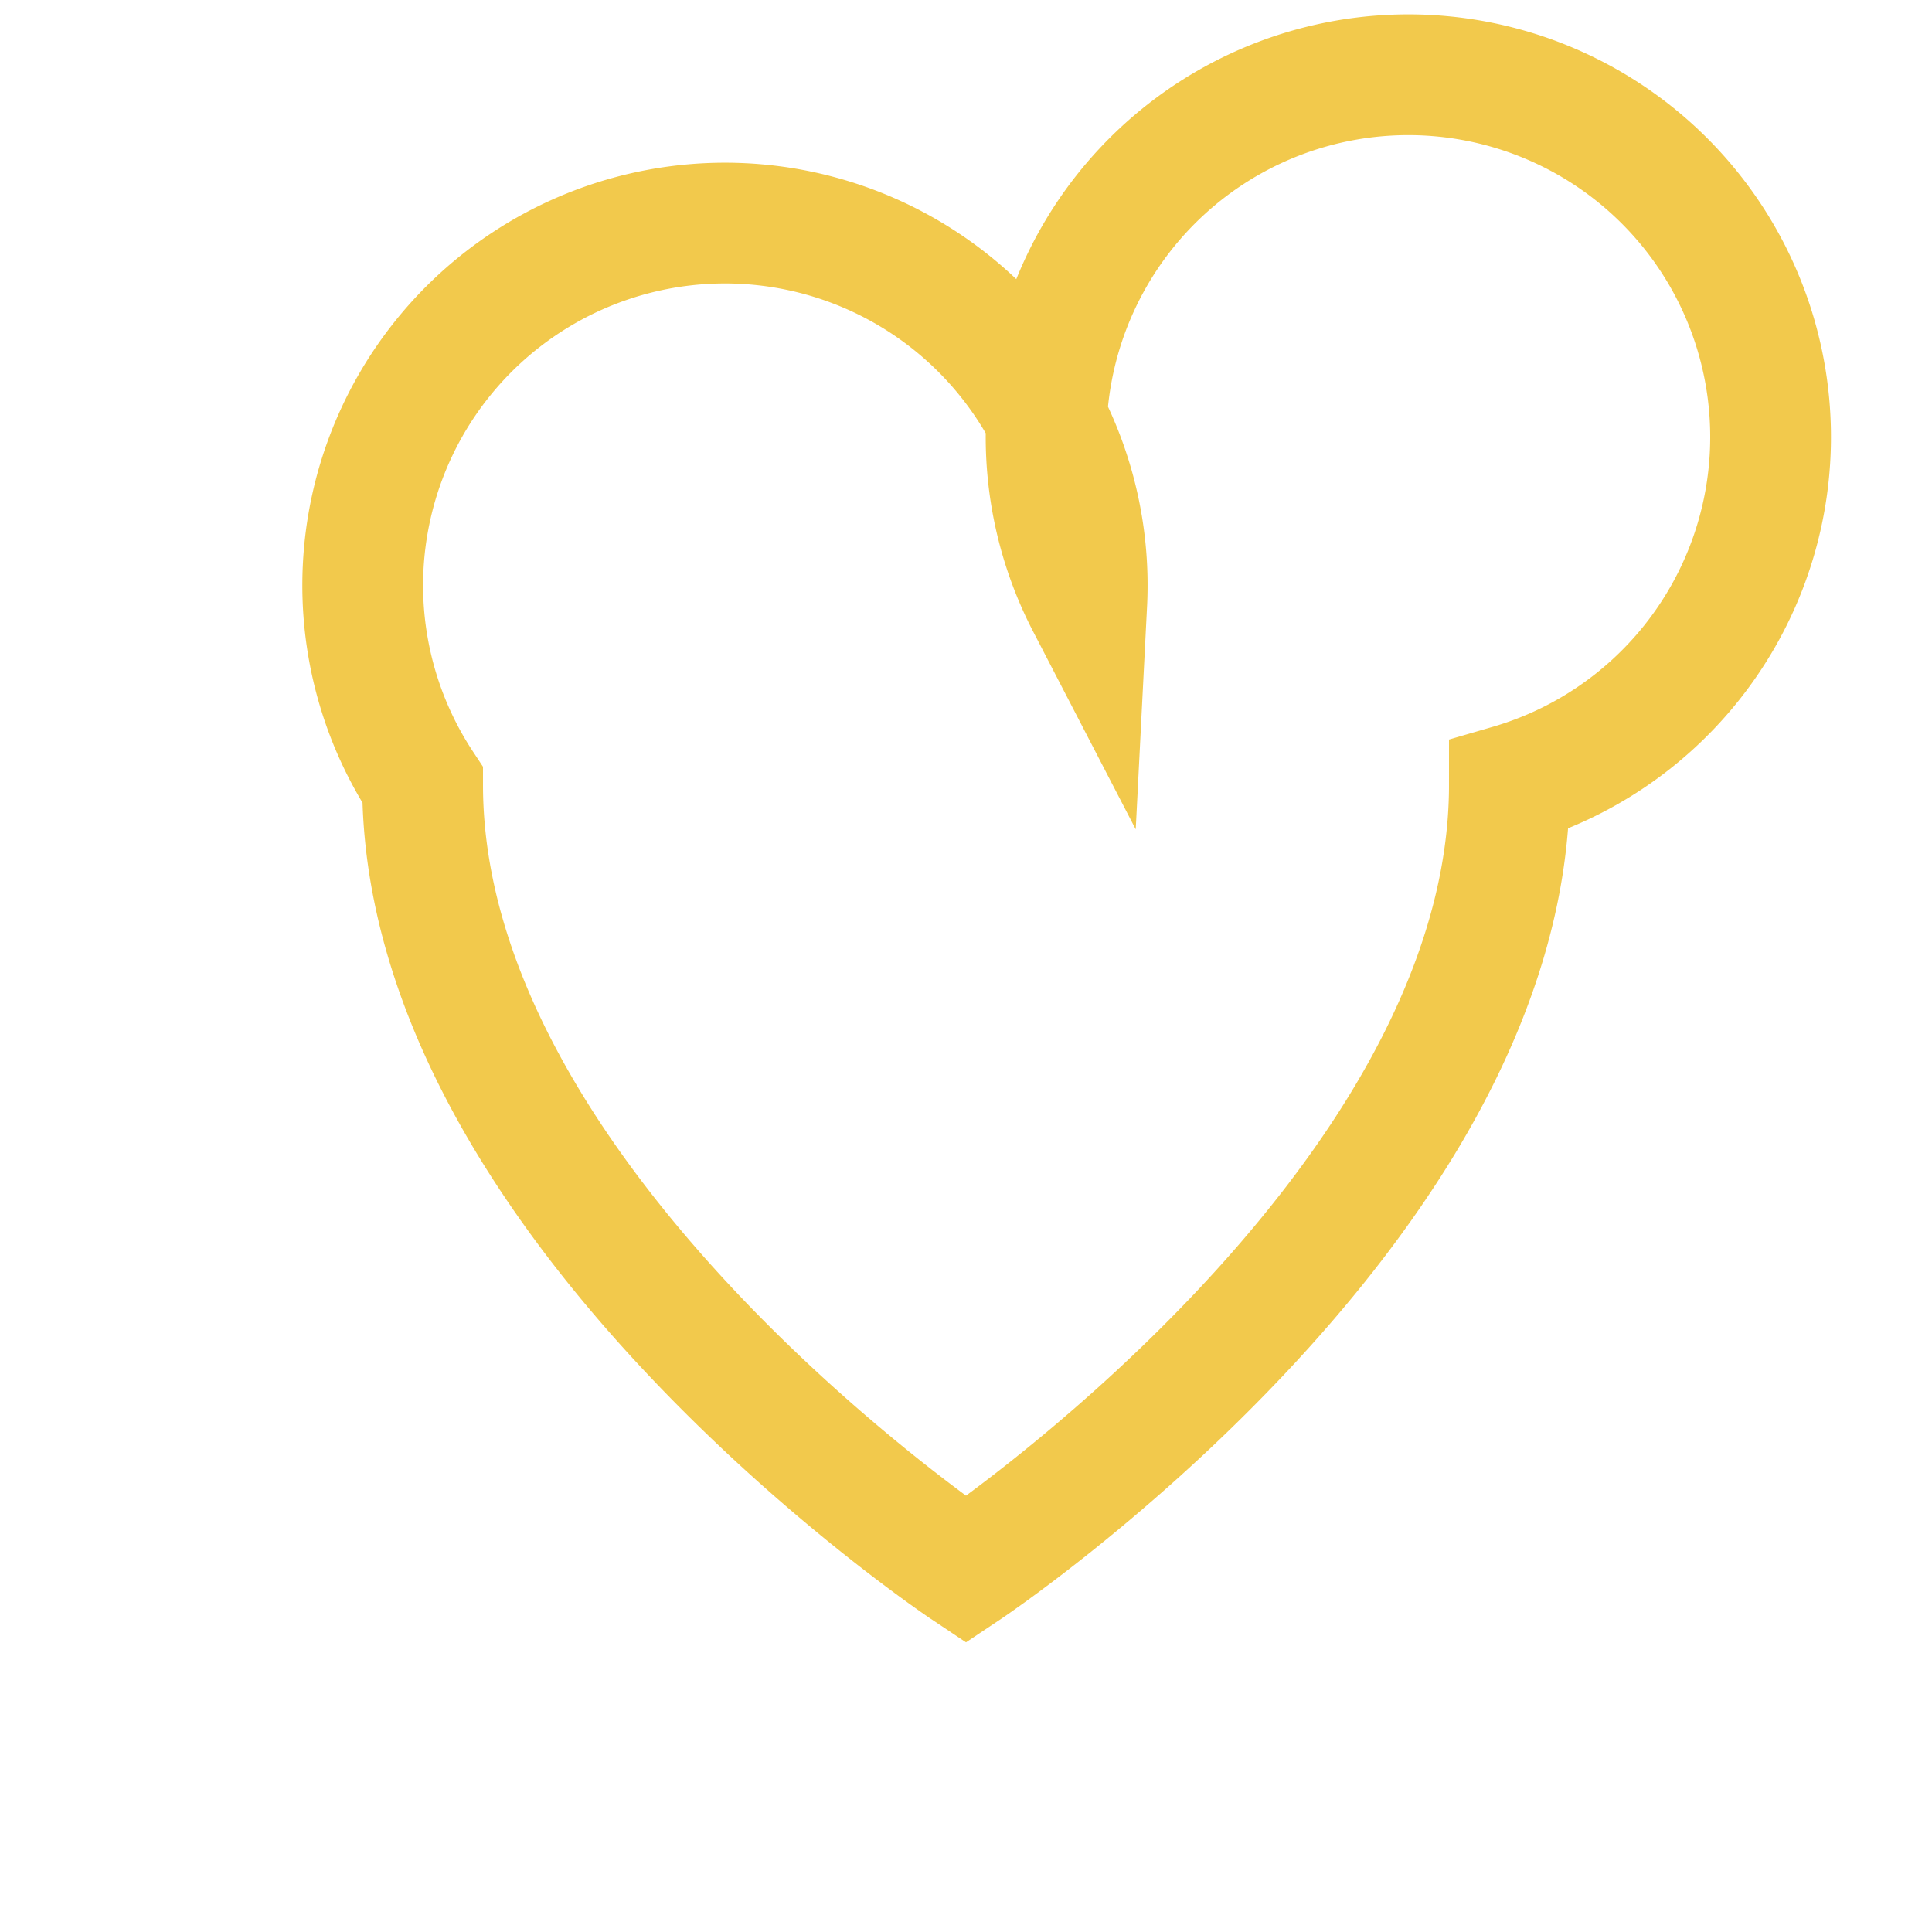 <?xml version="1.0" encoding="UTF-8"?>
<svg xmlns="http://www.w3.org/2000/svg" width="32" height="32" viewBox="0 0 32 32"><path d="M16 26s-9-6-9-13a6 6 0 1111-3A6 6 0 1125 13c0 7-9 13-9 13z" fill="none" stroke="#F2C94C" stroke-width="2"/></svg>